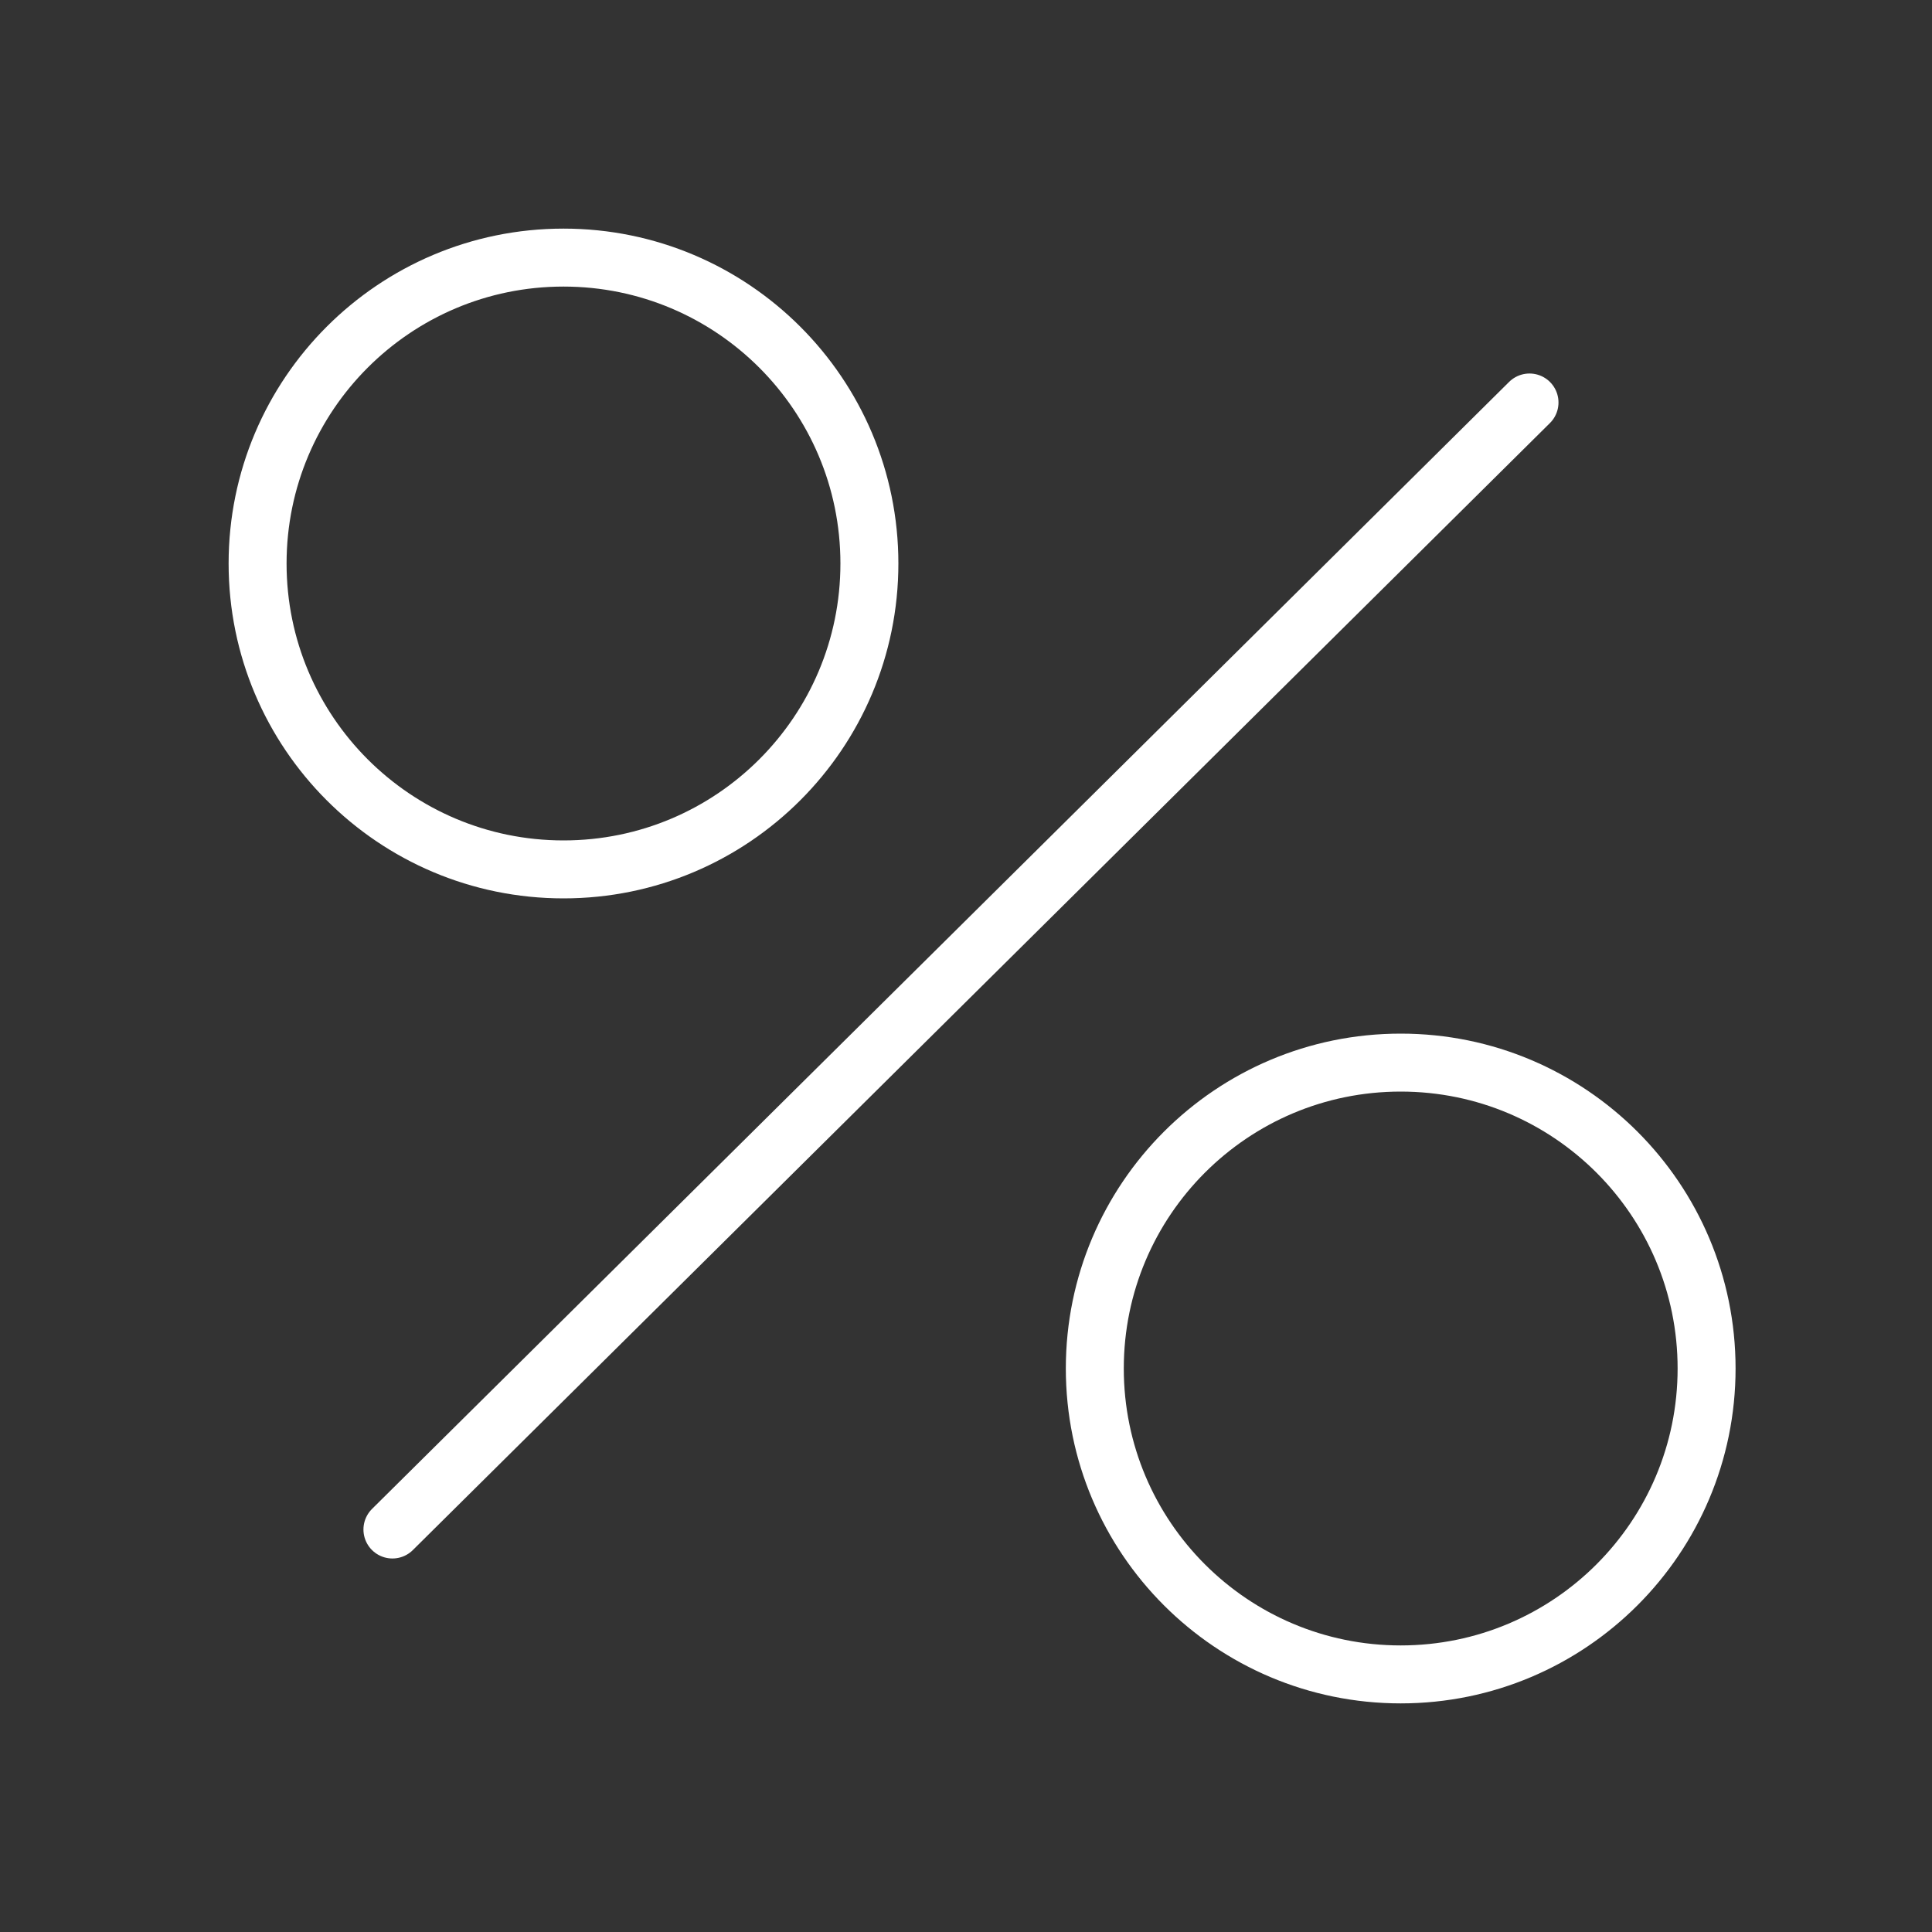 <svg width="100" height="100" viewBox="0 0 100 100" fill="none" xmlns="http://www.w3.org/2000/svg">
<rect x="0" y="0" width="100" height="100" fill="#333333" stroke="none"/>
<path d="M79.167 20.833L20.312 79.167M88.333 70.833C88.333 79.578 81.245 86.667 72.5 86.667C63.755 86.667 56.667 79.578 56.667 70.833C56.667 62.089 63.755 55 72.5 55C81.245 55 88.333 62.089 88.333 70.833ZM45 29.167C45 37.911 37.911 45 29.167 45C20.422 45 13.333 37.911 13.333 29.167C13.333 20.422 20.422 13.333 29.167 13.333C37.911 13.333 45 20.422 45 29.167Z" stroke="white" stroke-width="3" stroke-linecap="round" stroke-linejoin="round"/>
</svg>
